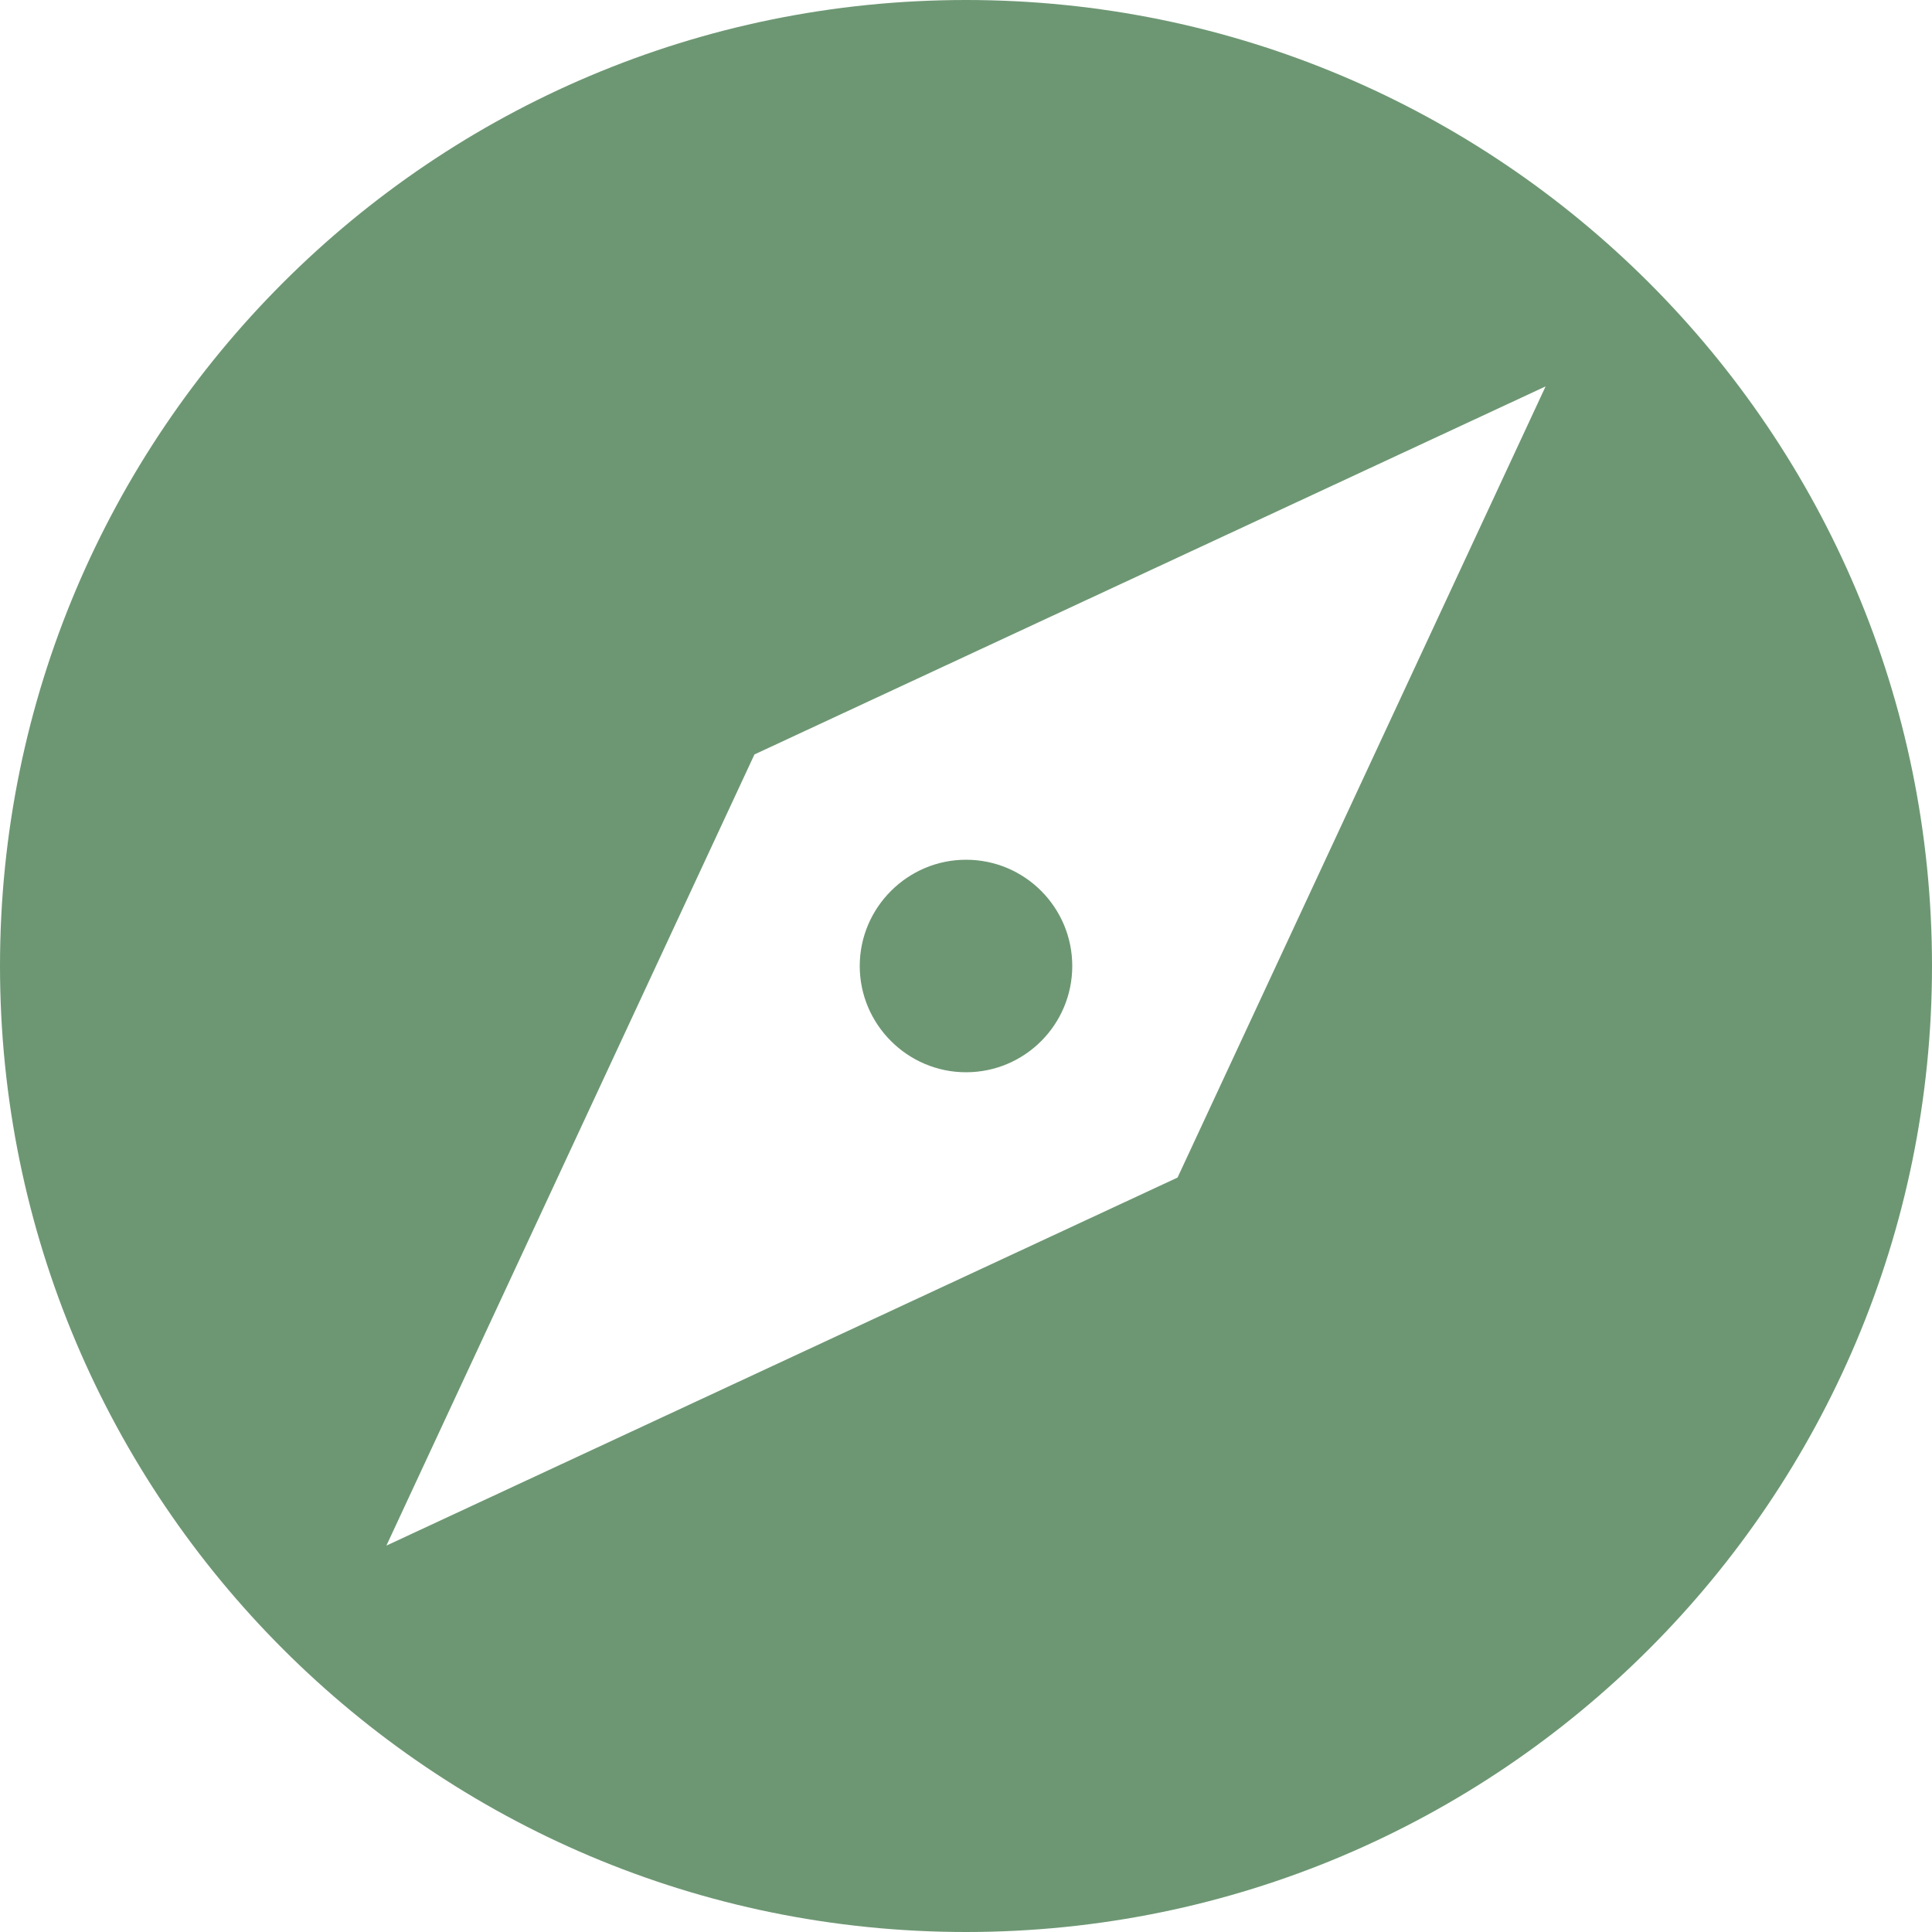 <svg width="36" height="36" viewBox="0 0 36 36" fill="none" xmlns="http://www.w3.org/2000/svg">
<path d="M18 19.98C19.098 19.98 19.98 19.089 19.98 18C19.98 16.911 19.098 16.02 18 16.02C16.911 16.02 16.02 16.911 16.02 18C16.02 19.089 16.911 19.98 18 19.98Z" fill="#6D9773"/>
<path d="M18 0C8.055 0 0 8.055 0 18C0 27.936 8.055 36 18 36C27.945 36 36 27.936 36 18C36 8.055 27.945 0 18 0ZM21.942 21.942L7.2 28.8L14.058 14.058L28.8 7.2L21.942 21.942Z" fill="#6D9773"/>
</svg>
